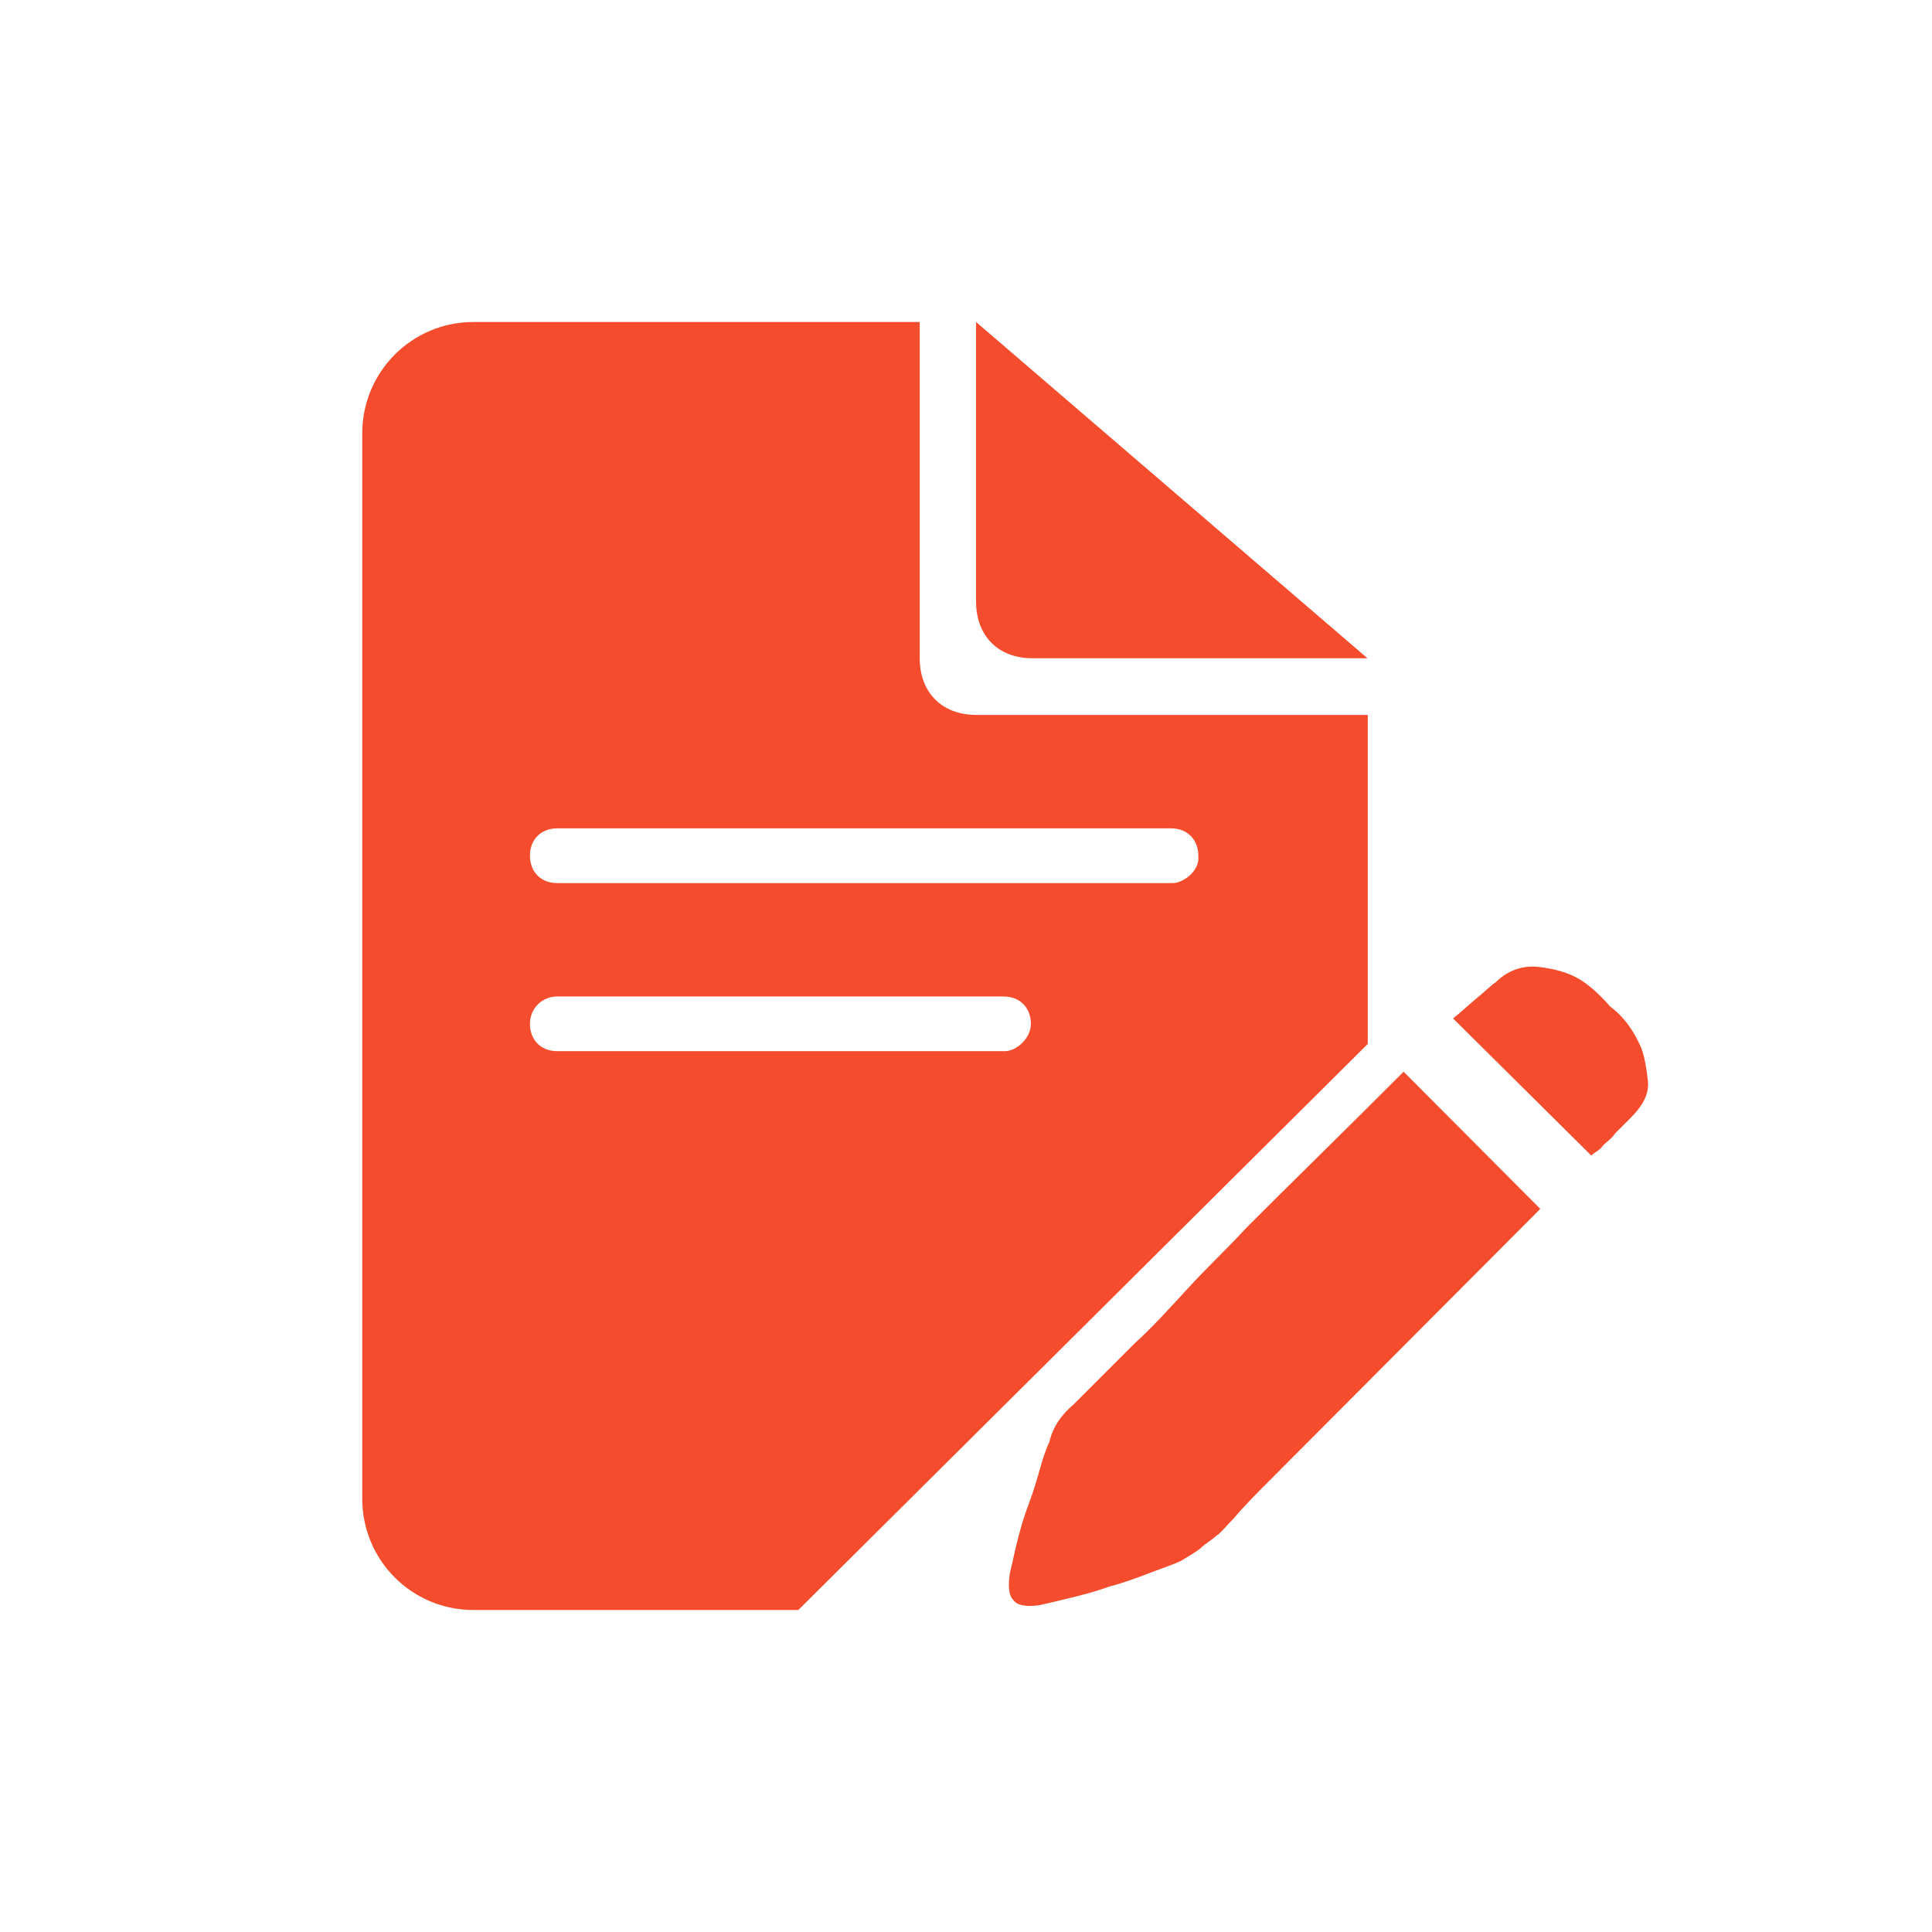<svg width="24" height="24" viewBox="0 0 24 24" fill="none" xmlns="http://www.w3.org/2000/svg">
<path d="M20.386 13.013C20.428 13.12 20.45 13.249 20.47 13.417C20.492 13.588 20.405 13.737 20.257 13.886L20.066 14.077C20.024 14.141 19.959 14.184 19.917 14.226C19.875 14.29 19.81 14.31 19.768 14.355L18.05 12.651C18.135 12.586 18.222 12.502 18.326 12.415C18.432 12.331 18.516 12.244 18.581 12.202C18.73 12.053 18.921 11.989 19.111 12.011C19.302 12.033 19.451 12.075 19.577 12.14C19.704 12.205 19.852 12.331 20.001 12.502C20.195 12.651 20.302 12.822 20.386 13.013ZM13.335 17.448L13.59 17.193L14.101 16.682C14.314 16.491 14.525 16.255 14.761 16C14.994 15.744 15.249 15.508 15.482 15.253C16.055 14.678 16.714 14.038 17.436 13.313L19.134 15.017L15.799 18.363C15.608 18.554 15.46 18.703 15.333 18.854C15.207 18.983 15.142 19.068 15.12 19.068C15.055 19.132 14.971 19.174 14.907 19.239C14.822 19.303 14.738 19.346 14.674 19.388C14.589 19.43 14.46 19.472 14.292 19.536C14.121 19.601 13.952 19.666 13.781 19.708C13.61 19.772 13.441 19.814 13.27 19.856C13.099 19.898 12.995 19.921 12.908 19.941C12.737 19.963 12.633 19.941 12.588 19.876C12.524 19.811 12.524 19.685 12.546 19.536C12.569 19.452 12.588 19.346 12.63 19.174C12.672 19.003 12.714 18.854 12.779 18.683C12.844 18.512 12.886 18.363 12.928 18.214C12.97 18.066 13.012 17.959 13.034 17.917C13.079 17.723 13.186 17.574 13.335 17.448ZM12.824 8.177H16.987L12.125 4V7.472C12.125 7.899 12.4 8.177 12.824 8.177Z" fill="#F44C2C"/>
<path d="M16.991 8.881H12.126C11.703 8.881 11.425 8.603 11.425 8.177V4H5.881C5.118 4 4.5 4.618 4.5 5.384V18.616C4.5 19.382 5.115 20 5.881 20H9.917L16.991 12.968V8.881ZM12.486 13.058H6.922C6.709 13.058 6.583 12.909 6.583 12.718C6.583 12.527 6.732 12.379 6.922 12.379H12.466C12.679 12.379 12.806 12.527 12.806 12.718C12.806 12.909 12.615 13.058 12.486 13.058ZM14.569 10.97H6.922C6.709 10.97 6.583 10.821 6.583 10.63C6.583 10.417 6.732 10.29 6.922 10.29H14.546C14.759 10.29 14.886 10.439 14.886 10.63C14.908 10.821 14.695 10.97 14.569 10.97Z" fill="#F44C2C"/>
</svg>
